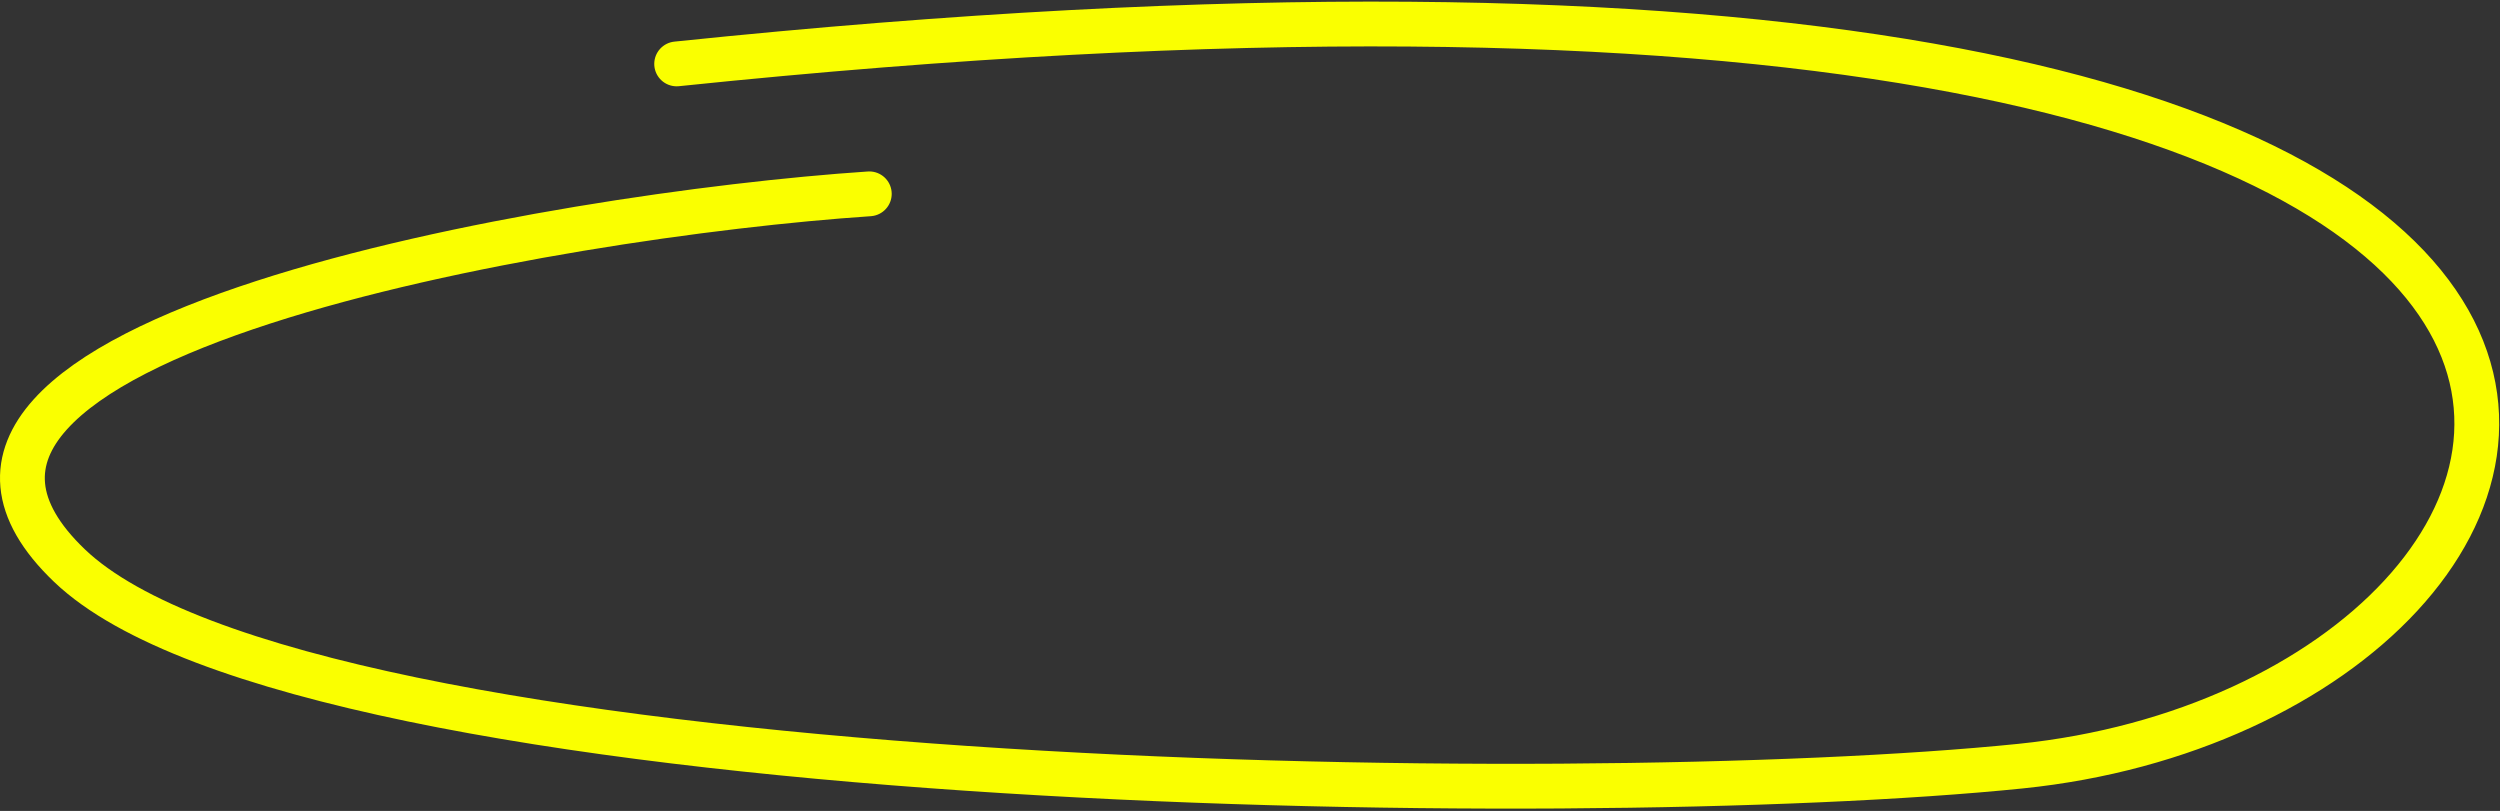 <?xml version="1.0" encoding="UTF-8"?> <svg xmlns="http://www.w3.org/2000/svg" width="558" height="181" viewBox="0 0 558 181" fill="none"><rect x="0" y="0" width="558" height="181" fill="#333333" stroke="none"/> <path d="M194.029 43.265C124.529 47.931 -37.671 75.465 15.529 126.265C68.729 177.065 351.318 181.187 451 171C595.471 156.235 654.5 -38 151.029 14.265" stroke="#FAFF00" stroke-width="10" stroke-linecap="round"></path> </svg> 